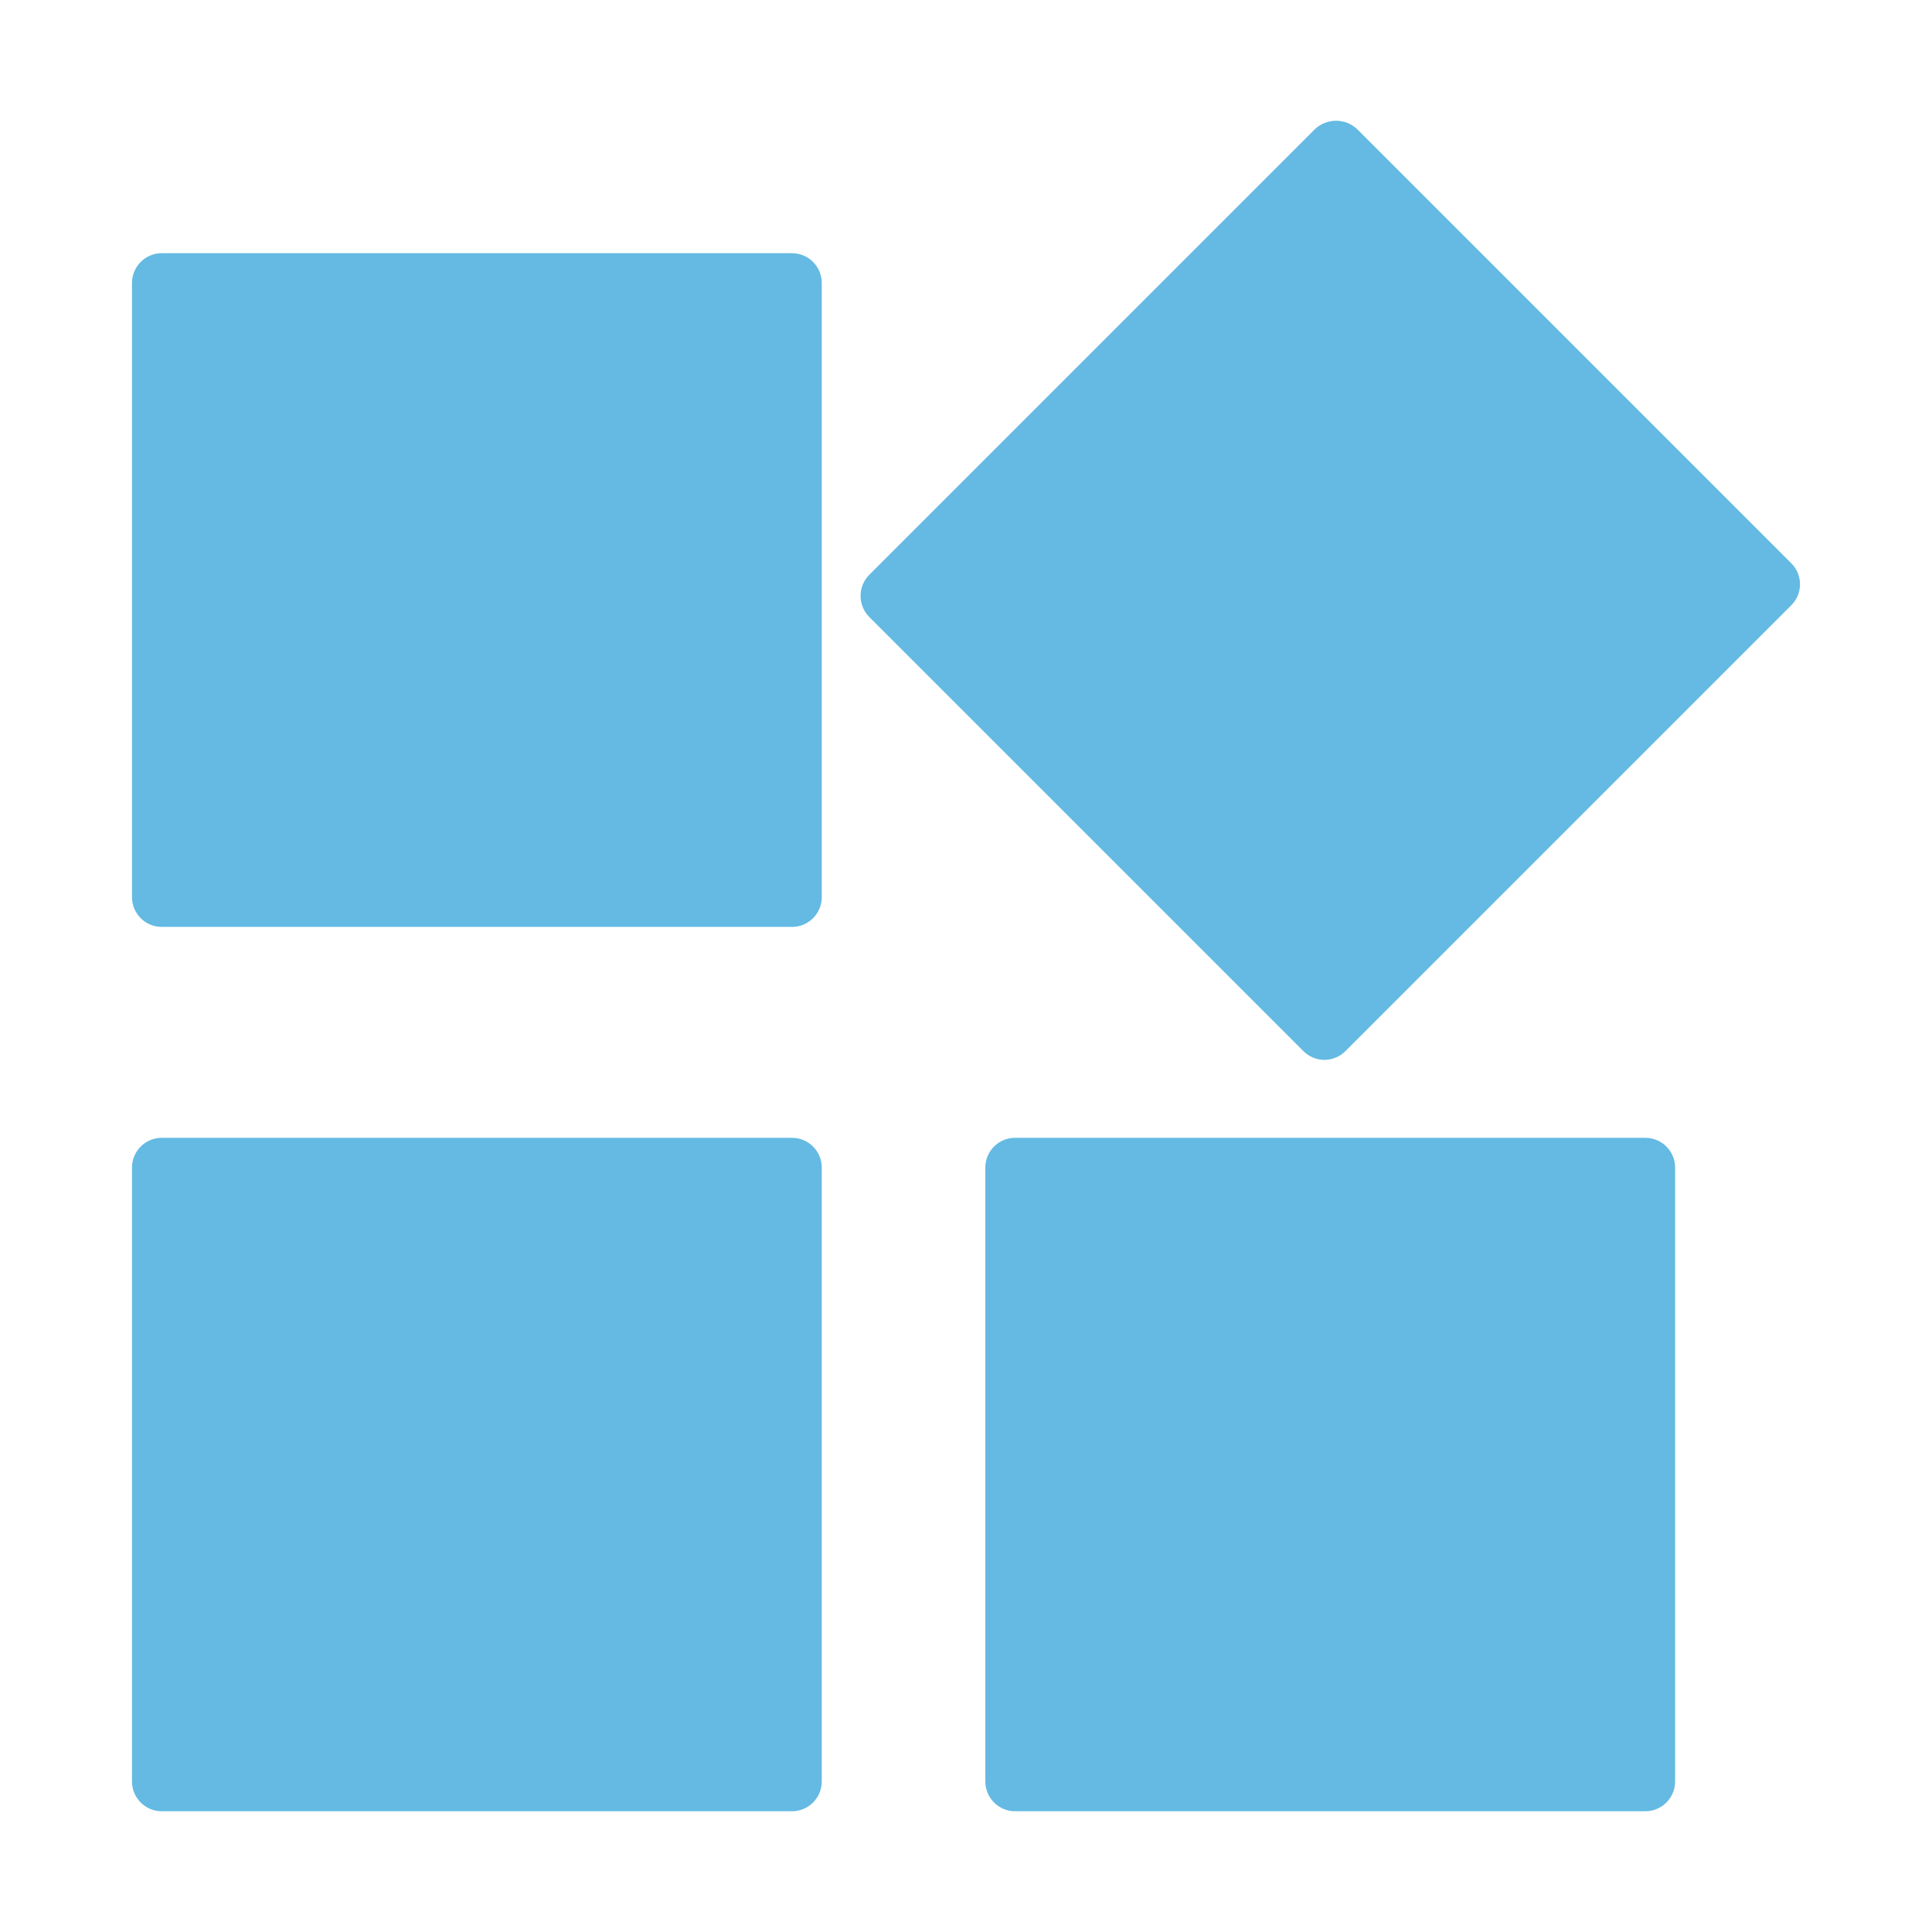 <svg width="60" height="60" viewBox="0 0 60 60" fill="none" xmlns="http://www.w3.org/2000/svg">
<path d="M24.596 35.336H5.024C4.513 35.336 4.099 35.75 4.099 36.261V55.324C4.099 55.835 4.513 56.25 5.024 56.25H24.596C25.107 56.25 25.521 55.835 25.521 55.324V36.261C25.521 35.75 25.107 35.336 24.596 35.336Z" fill="#64BAE2"/>
<path d="M51.097 35.336H31.525C31.014 35.336 30.6 35.75 30.6 36.261V55.324C30.6 55.835 31.014 56.25 31.525 56.25H51.097C51.608 56.25 52.022 55.835 52.022 55.324V36.261C52.022 35.75 51.608 35.336 51.097 35.336Z" fill="#64BAE2"/>
<path d="M24.596 7.863H5.024C4.513 7.863 4.099 8.278 4.099 8.789V27.861C4.099 28.372 4.513 28.786 5.024 28.786H24.596C25.107 28.786 25.521 28.372 25.521 27.861V8.789C25.521 8.278 25.107 7.863 24.596 7.863Z" fill="#64BAE2"/>
<path d="M55.63 17.493L42.144 4.007C41.967 3.842 41.734 3.75 41.492 3.75C41.25 3.75 41.017 3.842 40.84 4.007L26.993 17.854C26.822 18.028 26.726 18.262 26.726 18.506C26.726 18.75 26.822 18.984 26.993 19.158L40.479 32.644C40.565 32.73 40.666 32.798 40.778 32.844C40.89 32.891 41.01 32.915 41.131 32.915C41.252 32.915 41.372 32.891 41.484 32.844C41.596 32.798 41.698 32.73 41.783 32.644L55.63 18.797C55.716 18.712 55.784 18.61 55.831 18.498C55.877 18.386 55.901 18.266 55.901 18.145C55.901 18.024 55.877 17.904 55.831 17.792C55.784 17.68 55.716 17.579 55.63 17.493Z" fill="#64BAE2"/>
</svg>
